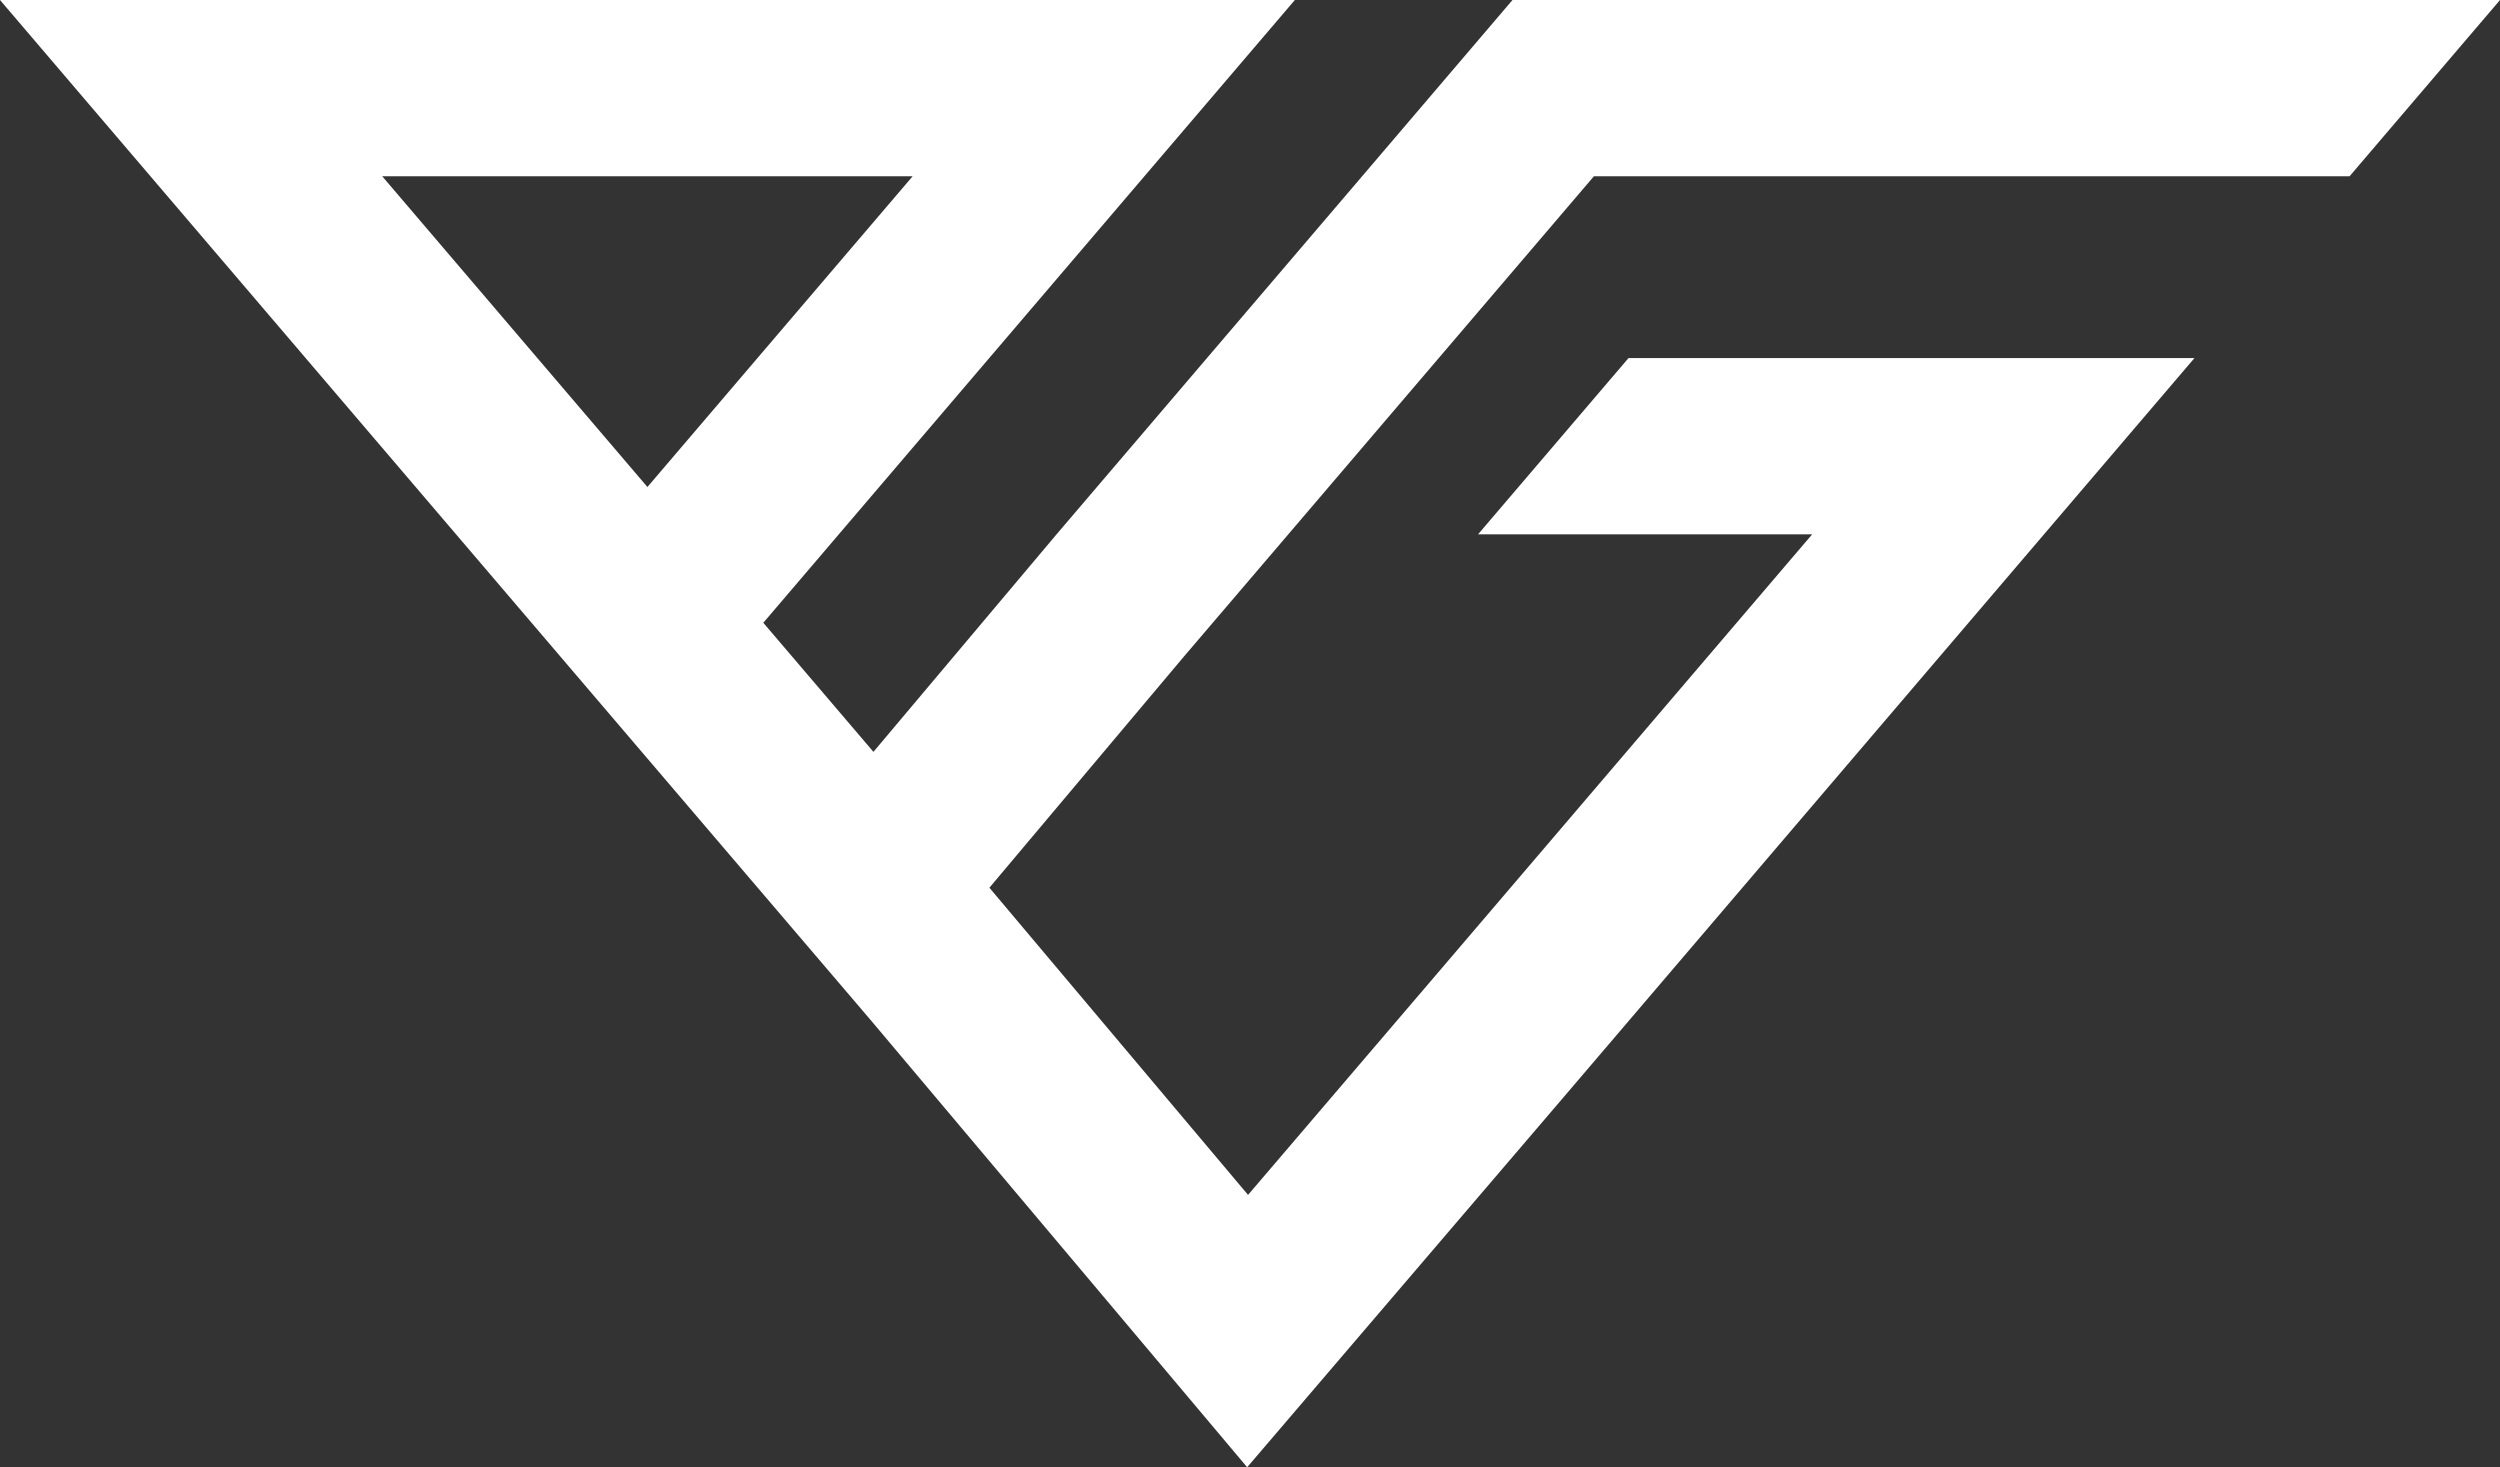 <svg id="Groupe_580" data-name="Groupe 580" xmlns="http://www.w3.org/2000/svg" width="138.485" height="81.276" viewBox="0 0 138.485 81.276">
  <rect x="0" y="0" width="138.485" height="81.276" fill="#333333" stroke="none"/>
  <path id="Tracé_820" data-name="Tracé 820" d="M91.98,56.358l8.335-9.765,8.594-10.069h41.859l8.335-9.765H104.4L96.07,36.524,87.476,46.593l-7.7,9.023-.634.743L69,68.408l-.073-.086L62.9,61.257,84.009,36.524l8.335-9.765H20.617l8.335,9.765,21.11,24.733,6.419,7.521,6.03,7.065.12.14,6.3,7.381.12.143,14.276,16.956,6.375,7.573,6.425-7.515,11-12.863,26.715-31.3,8.335-9.765h-31.35l-8.335,9.765H121l-20.3,23.779L89.751,92.949,75.424,75.933l10.77-12.8ZM41.79,36.524H71.171L56.48,53.736Z" transform="translate(-20.617 -26.759)" fill="#fff"/>
</svg>
